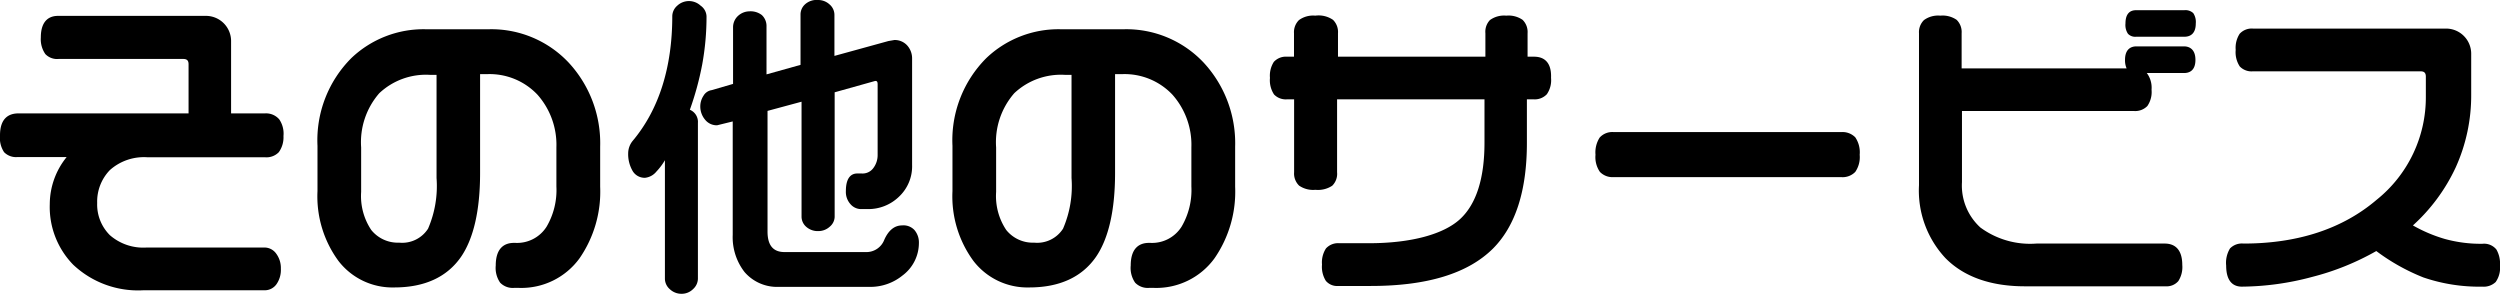 <svg xmlns="http://www.w3.org/2000/svg" viewBox="0 0 220.48 25.91"><path d="M13,13.87H23.38a1.51,1.51,0,0,0,1.21-.45A2.24,2.24,0,0,0,25,12a2.24,2.24,0,0,0-.37-1.47A1.53,1.53,0,0,0,23.38,10h-3V3.66A2.22,2.22,0,0,0,18.12,1.4h-13c-.69,0-1.52.33-1.52,1.91A2.28,2.28,0,0,0,4,4.77a1.43,1.43,0,0,0,1.16.43h11c.33,0,.47.14.47.47V10h-15C.84,10,0,10.36,0,11.94a2.28,2.28,0,0,0,.36,1.48,1.47,1.47,0,0,0,1.19.43H5.88A6.61,6.61,0,0,0,4.39,18a7.29,7.29,0,0,0,2.06,5.34,8.33,8.33,0,0,0,6.18,2.26H23.38a1.27,1.27,0,0,0,1-.53,2.21,2.21,0,0,0,.39-1.37,2.13,2.13,0,0,0-.41-1.33,1.27,1.27,0,0,0-1-.54H12.93a4.48,4.48,0,0,1-3.24-1.09A3.82,3.82,0,0,1,8.57,17.9,4,4,0,0,1,9.69,15,4.51,4.51,0,0,1,13,13.87Z"/><path d="M43.12,2.58H37.55A9.22,9.22,0,0,0,31,5.11a10.25,10.25,0,0,0-3,7.75v4A9.62,9.62,0,0,0,29.84,23a6,6,0,0,0,4.93,2.35c2.67,0,4.65-.91,5.89-2.7,1.11-1.62,1.68-4.11,1.68-7.39V6.54h.58A5.81,5.81,0,0,1,47.4,8.35,6.66,6.66,0,0,1,49.07,13v3.44A6.38,6.38,0,0,1,48.2,20a3.08,3.08,0,0,1-2.76,1.42h-.11c-.73,0-1.61.34-1.61,2a2.28,2.28,0,0,0,.39,1.51,1.54,1.54,0,0,0,1.22.46h.45a6.34,6.34,0,0,0,5.33-2.61,10.33,10.33,0,0,0,1.82-6.31V12.93a10.45,10.45,0,0,0-2.78-7.41A9.36,9.36,0,0,0,43.12,2.58ZM35.2,21.4a3,3,0,0,1-2.46-1.12,5.38,5.38,0,0,1-.89-3.35V13a6.57,6.57,0,0,1,1.6-4.78,6,6,0,0,1,4.44-1.62h.61V15.7a9.46,9.46,0,0,1-.75,4.47A2.71,2.71,0,0,1,35.2,21.4Z"/><path d="M79.55,19.88c-.66,0-1.19.43-1.56,1.26a1.69,1.69,0,0,1-1.66,1.09H69.19c-1,0-1.5-.59-1.5-1.81V9.78l3-.81V19.13a1.19,1.19,0,0,0,.41.87,1.53,1.53,0,0,0,1.08.38,1.48,1.48,0,0,0,1-.39,1.17,1.17,0,0,0,.43-.85v-11l3.57-1c.11,0,.22,0,.22.3v6.21A1.89,1.89,0,0,1,77,14.85a1.17,1.17,0,0,1-1,.45H75.6c-.45,0-1,.27-1,1.55A1.61,1.61,0,0,0,75,18a1.24,1.24,0,0,0,.92.44h.62a3.88,3.88,0,0,0,2.73-1.08,3.67,3.67,0,0,0,1.17-2.82V5.16A1.7,1.7,0,0,0,80,4a1.47,1.47,0,0,0-1.13-.47h0l-.52.09L73.59,4.93V1.3a1.21,1.21,0,0,0-.43-.91,1.48,1.48,0,0,0-1-.39A1.53,1.53,0,0,0,71,.38a1.21,1.21,0,0,0-.4.89V5.72l-3,.84V2.33a1.32,1.32,0,0,0-.41-1A1.62,1.62,0,0,0,66.09,1a1.51,1.51,0,0,0-1,.4,1.36,1.36,0,0,0-.44,1v5l-1.89.55a1,1,0,0,0-.72.5,1.7,1.7,0,0,0-.28.94,1.8,1.8,0,0,0,.41,1.15,1.32,1.32,0,0,0,1.07.51h0l1.38-.34v10A5,5,0,0,0,65.67,24a3.79,3.79,0,0,0,3,1.3h8a4.5,4.5,0,0,0,2.92-1,3.58,3.58,0,0,0,1.45-2.86,1.69,1.69,0,0,0-.4-1.16A1.32,1.32,0,0,0,79.55,19.88Z"/><path d="M60.84,9.68a26.49,26.49,0,0,0,1.09-4,23.46,23.46,0,0,0,.38-4.24,1.2,1.2,0,0,0-.52-.94,1.51,1.51,0,0,0-2.06,0,1.24,1.24,0,0,0-.44.92c0,4.53-1.18,8.25-3.49,11a1.75,1.75,0,0,0-.4,1.1A2.94,2.94,0,0,0,55.75,15a1.23,1.23,0,0,0,1.14.68,1.49,1.49,0,0,0,1-.55,5.42,5.42,0,0,0,.75-1V24.59a1.24,1.24,0,0,0,.44.92,1.48,1.48,0,0,0,1.05.4,1.42,1.42,0,0,0,1-.42,1.26,1.26,0,0,0,.42-.9V10.84A1.16,1.16,0,0,0,60.84,9.68Z"/><path d="M99.12,2.58H93.55A9.22,9.22,0,0,0,87,5.11a10.25,10.25,0,0,0-3,7.75v4A9.62,9.62,0,0,0,85.84,23a6,6,0,0,0,4.93,2.35c2.67,0,4.65-.91,5.89-2.7,1.11-1.62,1.68-4.11,1.68-7.39V6.54h.58a5.81,5.81,0,0,1,4.48,1.81A6.66,6.66,0,0,1,105.07,13v3.44A6.38,6.38,0,0,1,104.2,20a3.08,3.08,0,0,1-2.76,1.42h-.11c-.73,0-1.61.34-1.61,2a2.28,2.28,0,0,0,.39,1.51,1.54,1.54,0,0,0,1.22.46h.45a6.34,6.34,0,0,0,5.33-2.61,10.33,10.33,0,0,0,1.82-6.31V12.93a10.45,10.45,0,0,0-2.78-7.41A9.36,9.36,0,0,0,99.12,2.58ZM91.2,21.4a3,3,0,0,1-2.46-1.12,5.38,5.38,0,0,1-.89-3.35V13a6.57,6.57,0,0,1,1.6-4.78,6,6,0,0,1,4.44-1.62h.61V15.7a9.46,9.46,0,0,1-.75,4.47A2.71,2.71,0,0,1,91.2,21.4Z"/><path d="M135.3,5h-.58V2.93a1.5,1.5,0,0,0-.44-1.18,2.18,2.18,0,0,0-1.44-.37,2.12,2.12,0,0,0-1.44.39A1.49,1.49,0,0,0,131,2.93V5h-13V2.93a1.5,1.5,0,0,0-.44-1.18A2.24,2.24,0,0,0,116,1.38a2.12,2.12,0,0,0-1.44.39,1.49,1.49,0,0,0-.44,1.16V5h-.61a1.44,1.44,0,0,0-1.17.46A2.27,2.27,0,0,0,112,6.87a2.28,2.28,0,0,0,.36,1.46,1.44,1.44,0,0,0,1.16.43h.61v6.43a1.49,1.49,0,0,0,.44,1.18,2.18,2.18,0,0,0,1.44.37,2.28,2.28,0,0,0,1.48-.36,1.47,1.47,0,0,0,.43-1.19V8.76h13v3.83c0,3.13-.72,5.4-2.14,6.72s-4.25,2.14-8.07,2.14h-2.6a1.44,1.44,0,0,0-1.17.46,2.27,2.27,0,0,0-.35,1.42,2.33,2.33,0,0,0,.34,1.44,1.3,1.3,0,0,0,1.1.45h2.86c5,0,8.57-1.11,10.77-3.29,2-2,3-5.13,3-9.32V8.76h.58a1.47,1.47,0,0,0,1.18-.45,2.18,2.18,0,0,0,.37-1.44C136.85,5.32,136,5,135.3,5Z"/><path d="M162.37,11.65H142.32a1.5,1.5,0,0,0-1.24.48,2.42,2.42,0,0,0-.37,1.52,2.28,2.28,0,0,0,.39,1.51,1.54,1.54,0,0,0,1.22.46h20.05a1.55,1.55,0,0,0,1.25-.46,2.3,2.3,0,0,0,.39-1.51,2.36,2.36,0,0,0-.39-1.54A1.58,1.58,0,0,0,162.37,11.65Z"/><path d="M192.61,4.09h-4.2c-.44,0-1,.21-1,1.19a1.76,1.76,0,0,0,.14.75H173V2.93a1.5,1.5,0,0,0-.44-1.18,2.18,2.18,0,0,0-1.44-.37,2.12,2.12,0,0,0-1.44.39,1.49,1.49,0,0,0-.44,1.16V16.34a8.72,8.72,0,0,0,2.34,6.43c1.63,1.65,4,2.48,7,2.48H191a1.35,1.35,0,0,0,1.11-.46,2.27,2.27,0,0,0,.35-1.42c0-1.56-.84-1.89-1.55-1.89H179.6a7.41,7.41,0,0,1-4.94-1.41,5,5,0,0,1-1.63-4V9.79H188.2a1.49,1.49,0,0,0,1.18-.44,2.18,2.18,0,0,0,.37-1.44,2.15,2.15,0,0,0-.42-1.47h3.29c.45,0,1-.2,1-1.16S193.06,4.09,192.61,4.09Z"/><path d="M192.64.9h-4.26c-.43,0-.93.2-.93,1.17a1.39,1.39,0,0,0,.22.91.88.88,0,0,0,.72.26h4.26c.44,0,1-.2,1-1.17a1.41,1.41,0,0,0-.22-.91A1,1,0,0,0,192.64.9Z"/><path d="M220.16,22a1.4,1.4,0,0,0-1.23-.5,11.94,11.94,0,0,1-3.33-.43,13,13,0,0,1-2.8-1.19,16,16,0,0,0,3.78-5.13,15.36,15.36,0,0,0,1.36-6.41V4.78a2.22,2.22,0,0,0-2.25-2.26h-17a1.44,1.44,0,0,0-1.17.46,2.27,2.27,0,0,0-.35,1.42,2.28,2.28,0,0,0,.36,1.46,1.43,1.43,0,0,0,1.16.43h14.78c.33,0,.47.14.47.47V8.5a11.57,11.57,0,0,1-4.34,9.12c-3,2.56-6.95,3.86-11.75,3.86a1.46,1.46,0,0,0-1.18.43,2.43,2.43,0,0,0-.34,1.51c0,1.54.75,1.86,1.38,1.86a24.46,24.46,0,0,0,6.21-.86,22.77,22.77,0,0,0,5.65-2.28,17.92,17.92,0,0,0,4.16,2.33,15.23,15.23,0,0,0,5.2.81,1.52,1.52,0,0,0,1.17-.41,2.2,2.2,0,0,0,.38-1.47A2.49,2.49,0,0,0,220.16,22Z"/></svg>